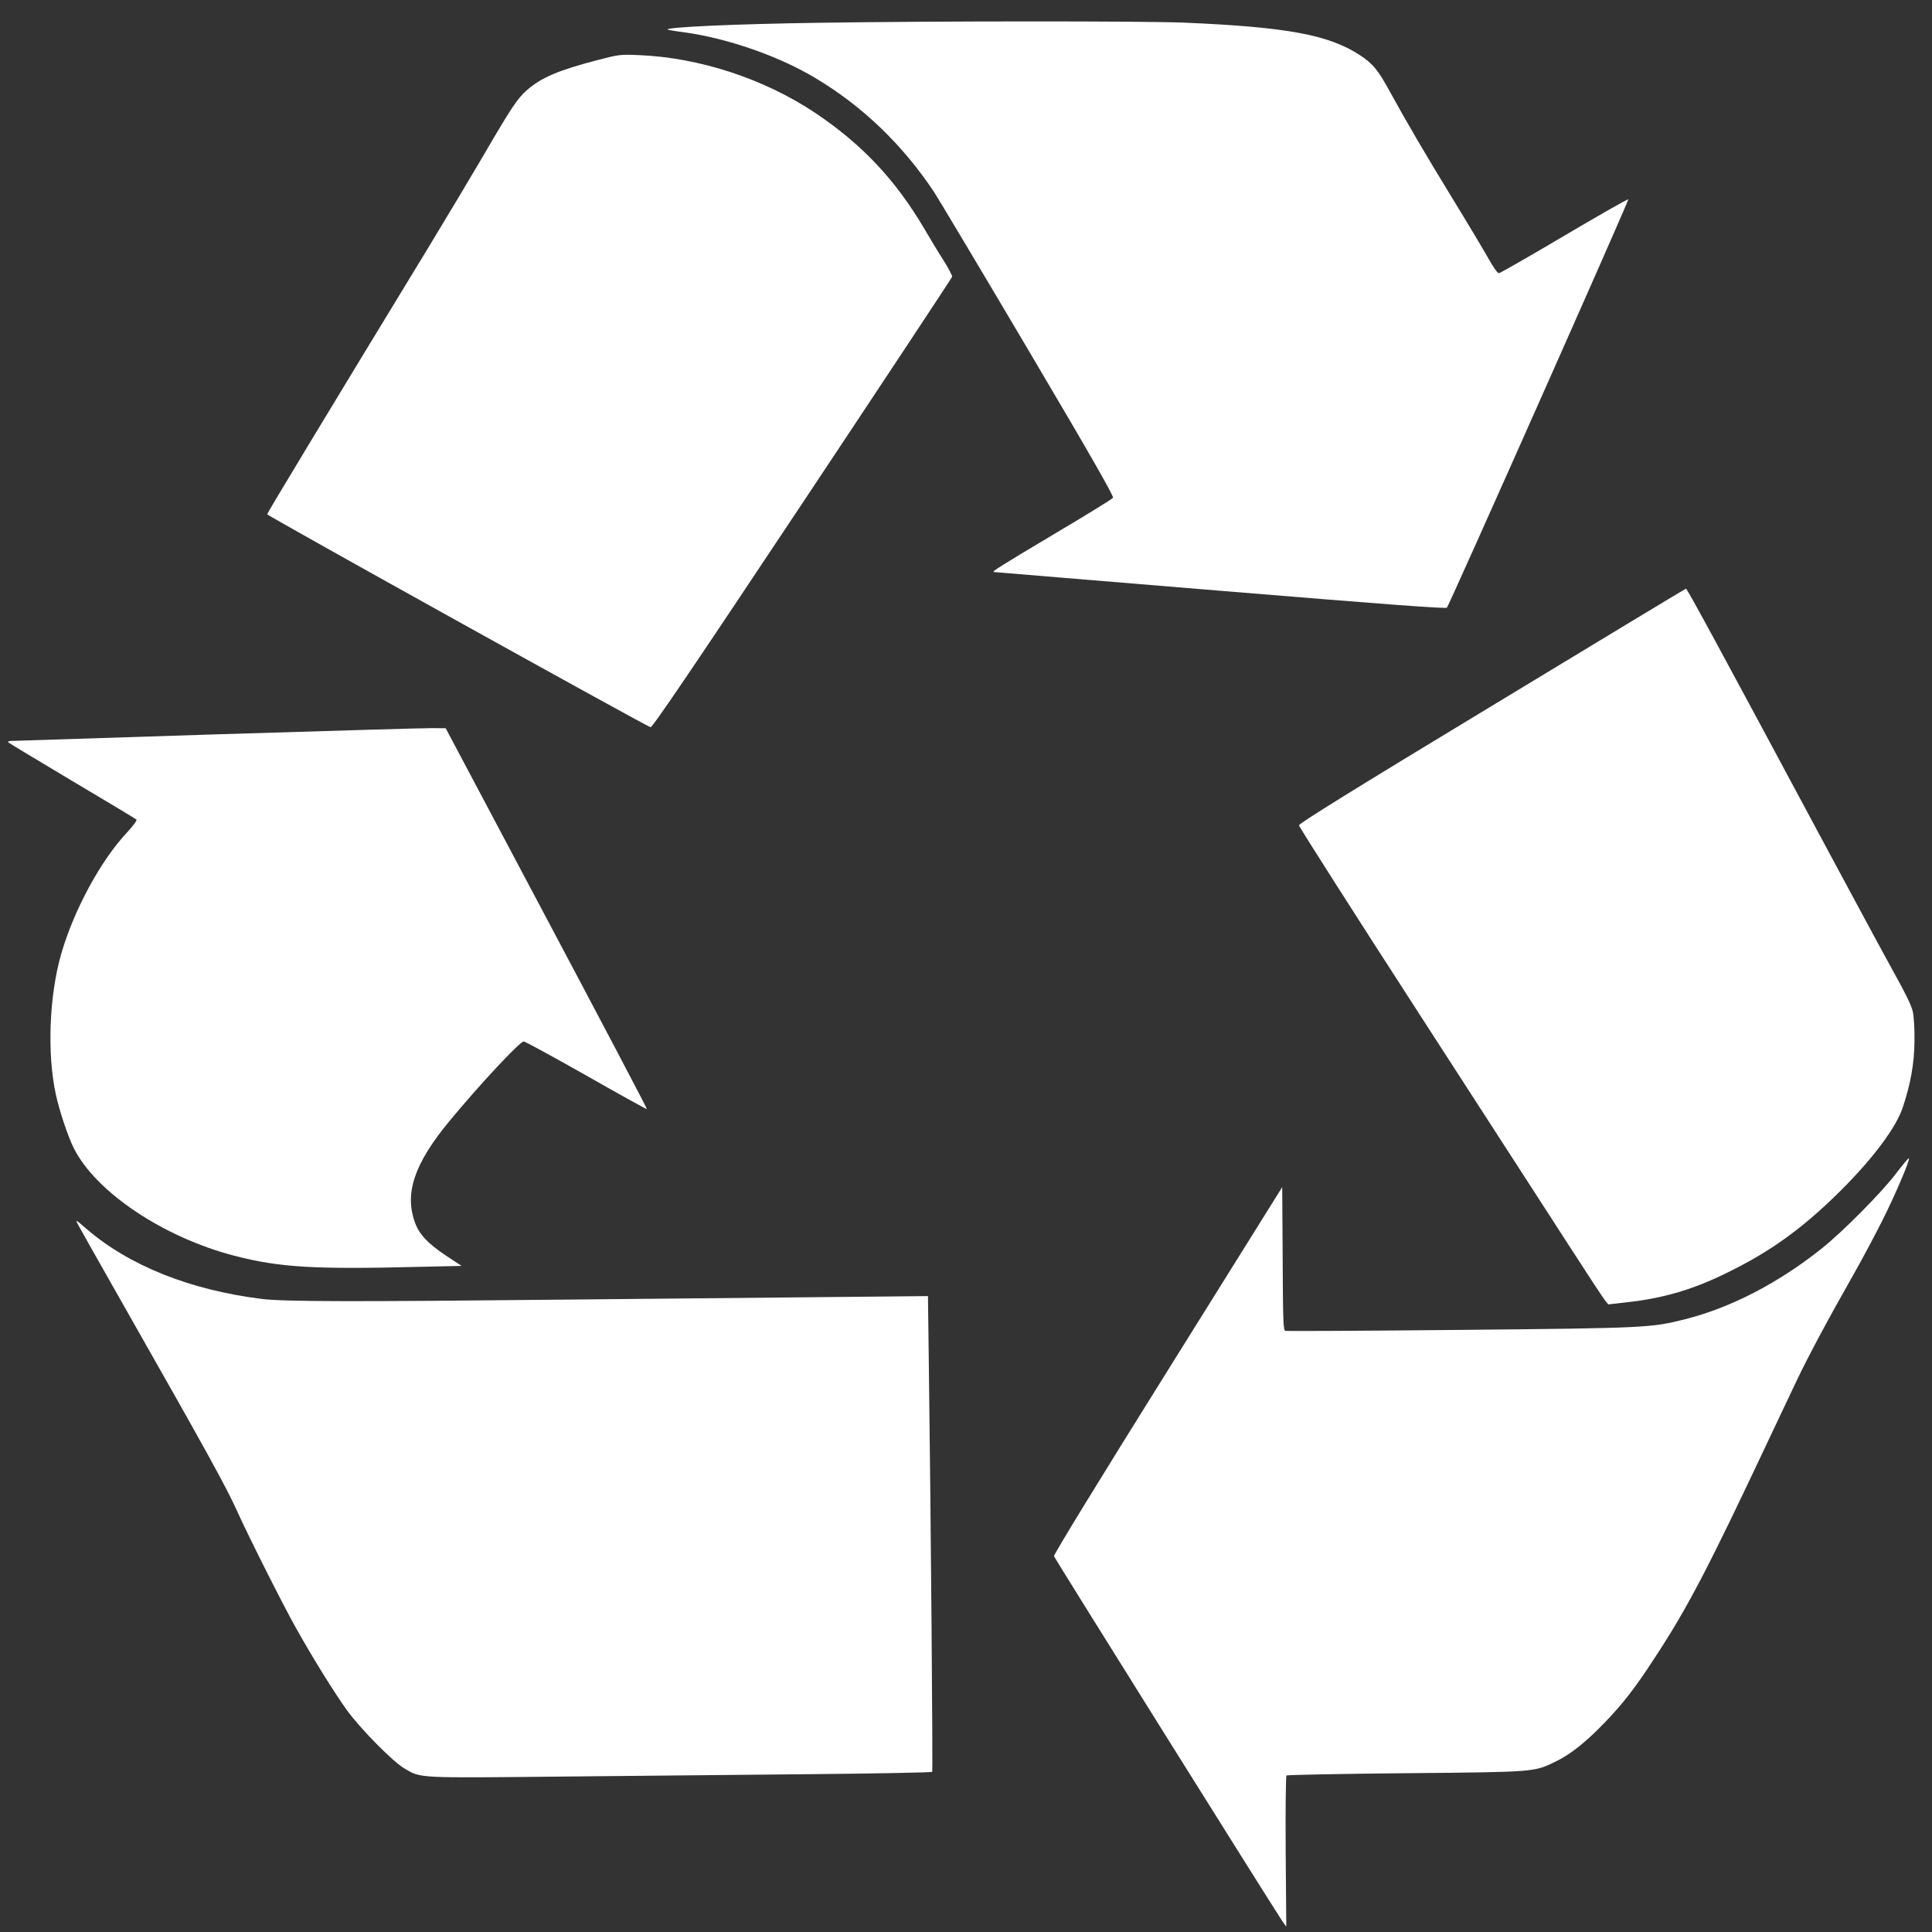 <?xml version="1.0" standalone="no"?>
<!DOCTYPE svg PUBLIC "-//W3C//DTD SVG 20010904//EN"
 "http://www.w3.org/TR/2001/REC-SVG-20010904/DTD/svg10.dtd">
<svg version="1.0" xmlns="http://www.w3.org/2000/svg"
 width="1280pt" height="1280pt" viewBox="0 0 1280 1280"
 preserveAspectRatio="xMidYMid meet">
<rect x="0" y="0" width="1280" height="1280" fill="#333333" stroke="none"/>
<g transform="translate(0,1280) scale(0.1,-0.1)"
fill="#ffffff" stroke="none">
<path d="M5420 12649 c-553 -8 -1013 -29 -997 -45 2 -2 54 -11 117 -19 283
-40 617 -156 857 -299 313 -186 580 -441 790 -756 27 -41 308 -511 623 -1044
421 -712 570 -973 564 -984 -5 -8 -182 -117 -393 -242 -369 -220 -416 -250
-395 -250 5 -1 680 -56 1499 -124 1092 -90 1493 -120 1501 -112 15 15 1206
2696 1202 2705 -2 5 -192 -104 -423 -240 -231 -137 -427 -249 -435 -249 -9 0
-38 42 -69 98 -30 53 -138 234 -241 402 -193 316 -302 503 -410 700 -79 145
-114 188 -198 243 -205 136 -484 188 -1167 217 -269 11 -1641 11 -2425 -1z"/>
<path d="M3955 12401 c-257 -67 -369 -115 -465 -199 -62 -54 -106 -121 -290
-437 -74 -126 -238 -401 -365 -610 -641 -1052 -1065 -1754 -1065 -1762 0 -10
2514 -1406 2540 -1411 13 -2 281 394 1006 1484 544 818 990 1493 992 1500 2 7
-23 55 -55 106 -33 51 -91 147 -130 214 -192 325 -413 559 -722 766 -338 226
-768 367 -1171 383 -121 5 -129 4 -275 -34z"/>
<path d="M9885 8124 c-913 -552 -1280 -780 -1279 -792 0 -9 362 -577 805
-1262 443 -685 894 -1382 1002 -1550 108 -168 207 -318 219 -333 l23 -29 105
12 c248 26 440 81 658 186 263 126 458 258 672 455 266 246 461 492 515 648
53 157 78 296 79 446 1 83 -4 163 -12 196 -8 36 -52 127 -124 255 -61 110
-278 512 -483 894 -668 1246 -887 1650 -895 1650 -3 0 -581 -349 -1285 -776z"/>
<path d="M1440 7935 c-740 -24 -1356 -44 -1369 -44 -16 -1 -21 -5 -15 -10 5
-5 196 -120 424 -256 228 -135 419 -250 424 -255 5 -5 -21 -41 -64 -87 -174
-186 -350 -512 -434 -801 -80 -277 -95 -663 -36 -933 22 -104 81 -281 118
-354 144 -291 594 -593 1066 -715 298 -77 523 -91 1234 -73 l270 6 -103 68
c-118 79 -176 139 -204 215 -74 196 -7 394 227 677 200 242 466 527 492 527 9
0 196 -102 415 -226 218 -124 398 -224 401 -222 2 3 -297 571 -665 1264 l-668
1259 -84 1 c-46 1 -689 -18 -1429 -41z"/>
<path d="M12560 5023 c-96 -126 -353 -385 -490 -494 -285 -228 -603 -393 -905
-469 -224 -57 -257 -59 -1494 -71 -627 -6 -1147 -9 -1156 -6 -13 6 -15 68 -17
479 l-3 473 -758 -1214 c-462 -739 -757 -1221 -754 -1231 4 -15 1456 -2335
1514 -2420 l25 -35 -4 497 c-2 273 1 500 5 505 5 4 358 11 785 15 865 8 855 7
998 77 98 47 201 129 324 257 122 126 202 229 332 429 219 333 355 595 753
1440 63 132 147 311 188 397 75 158 203 398 382 713 53 94 136 249 184 345 87
172 187 407 178 416 -3 3 -42 -44 -87 -103z"/>
<path d="M515 4690 c10 -19 147 -262 305 -540 553 -973 680 -1203 755 -1370
67 -150 306 -625 386 -766 110 -197 255 -430 337 -544 91 -125 305 -342 382
-387 111 -65 77 -63 1063 -53 491 5 1238 12 1660 16 422 4 770 11 773 15 5 8
-9 1702 -22 2678 l-6 474 -727 -7 c-399 -4 -1140 -11 -1646 -16 -1446 -15
-1887 -14 -2039 4 -476 59 -880 220 -1165 466 -69 60 -72 62 -56 30z"/>
</g>
</svg>
